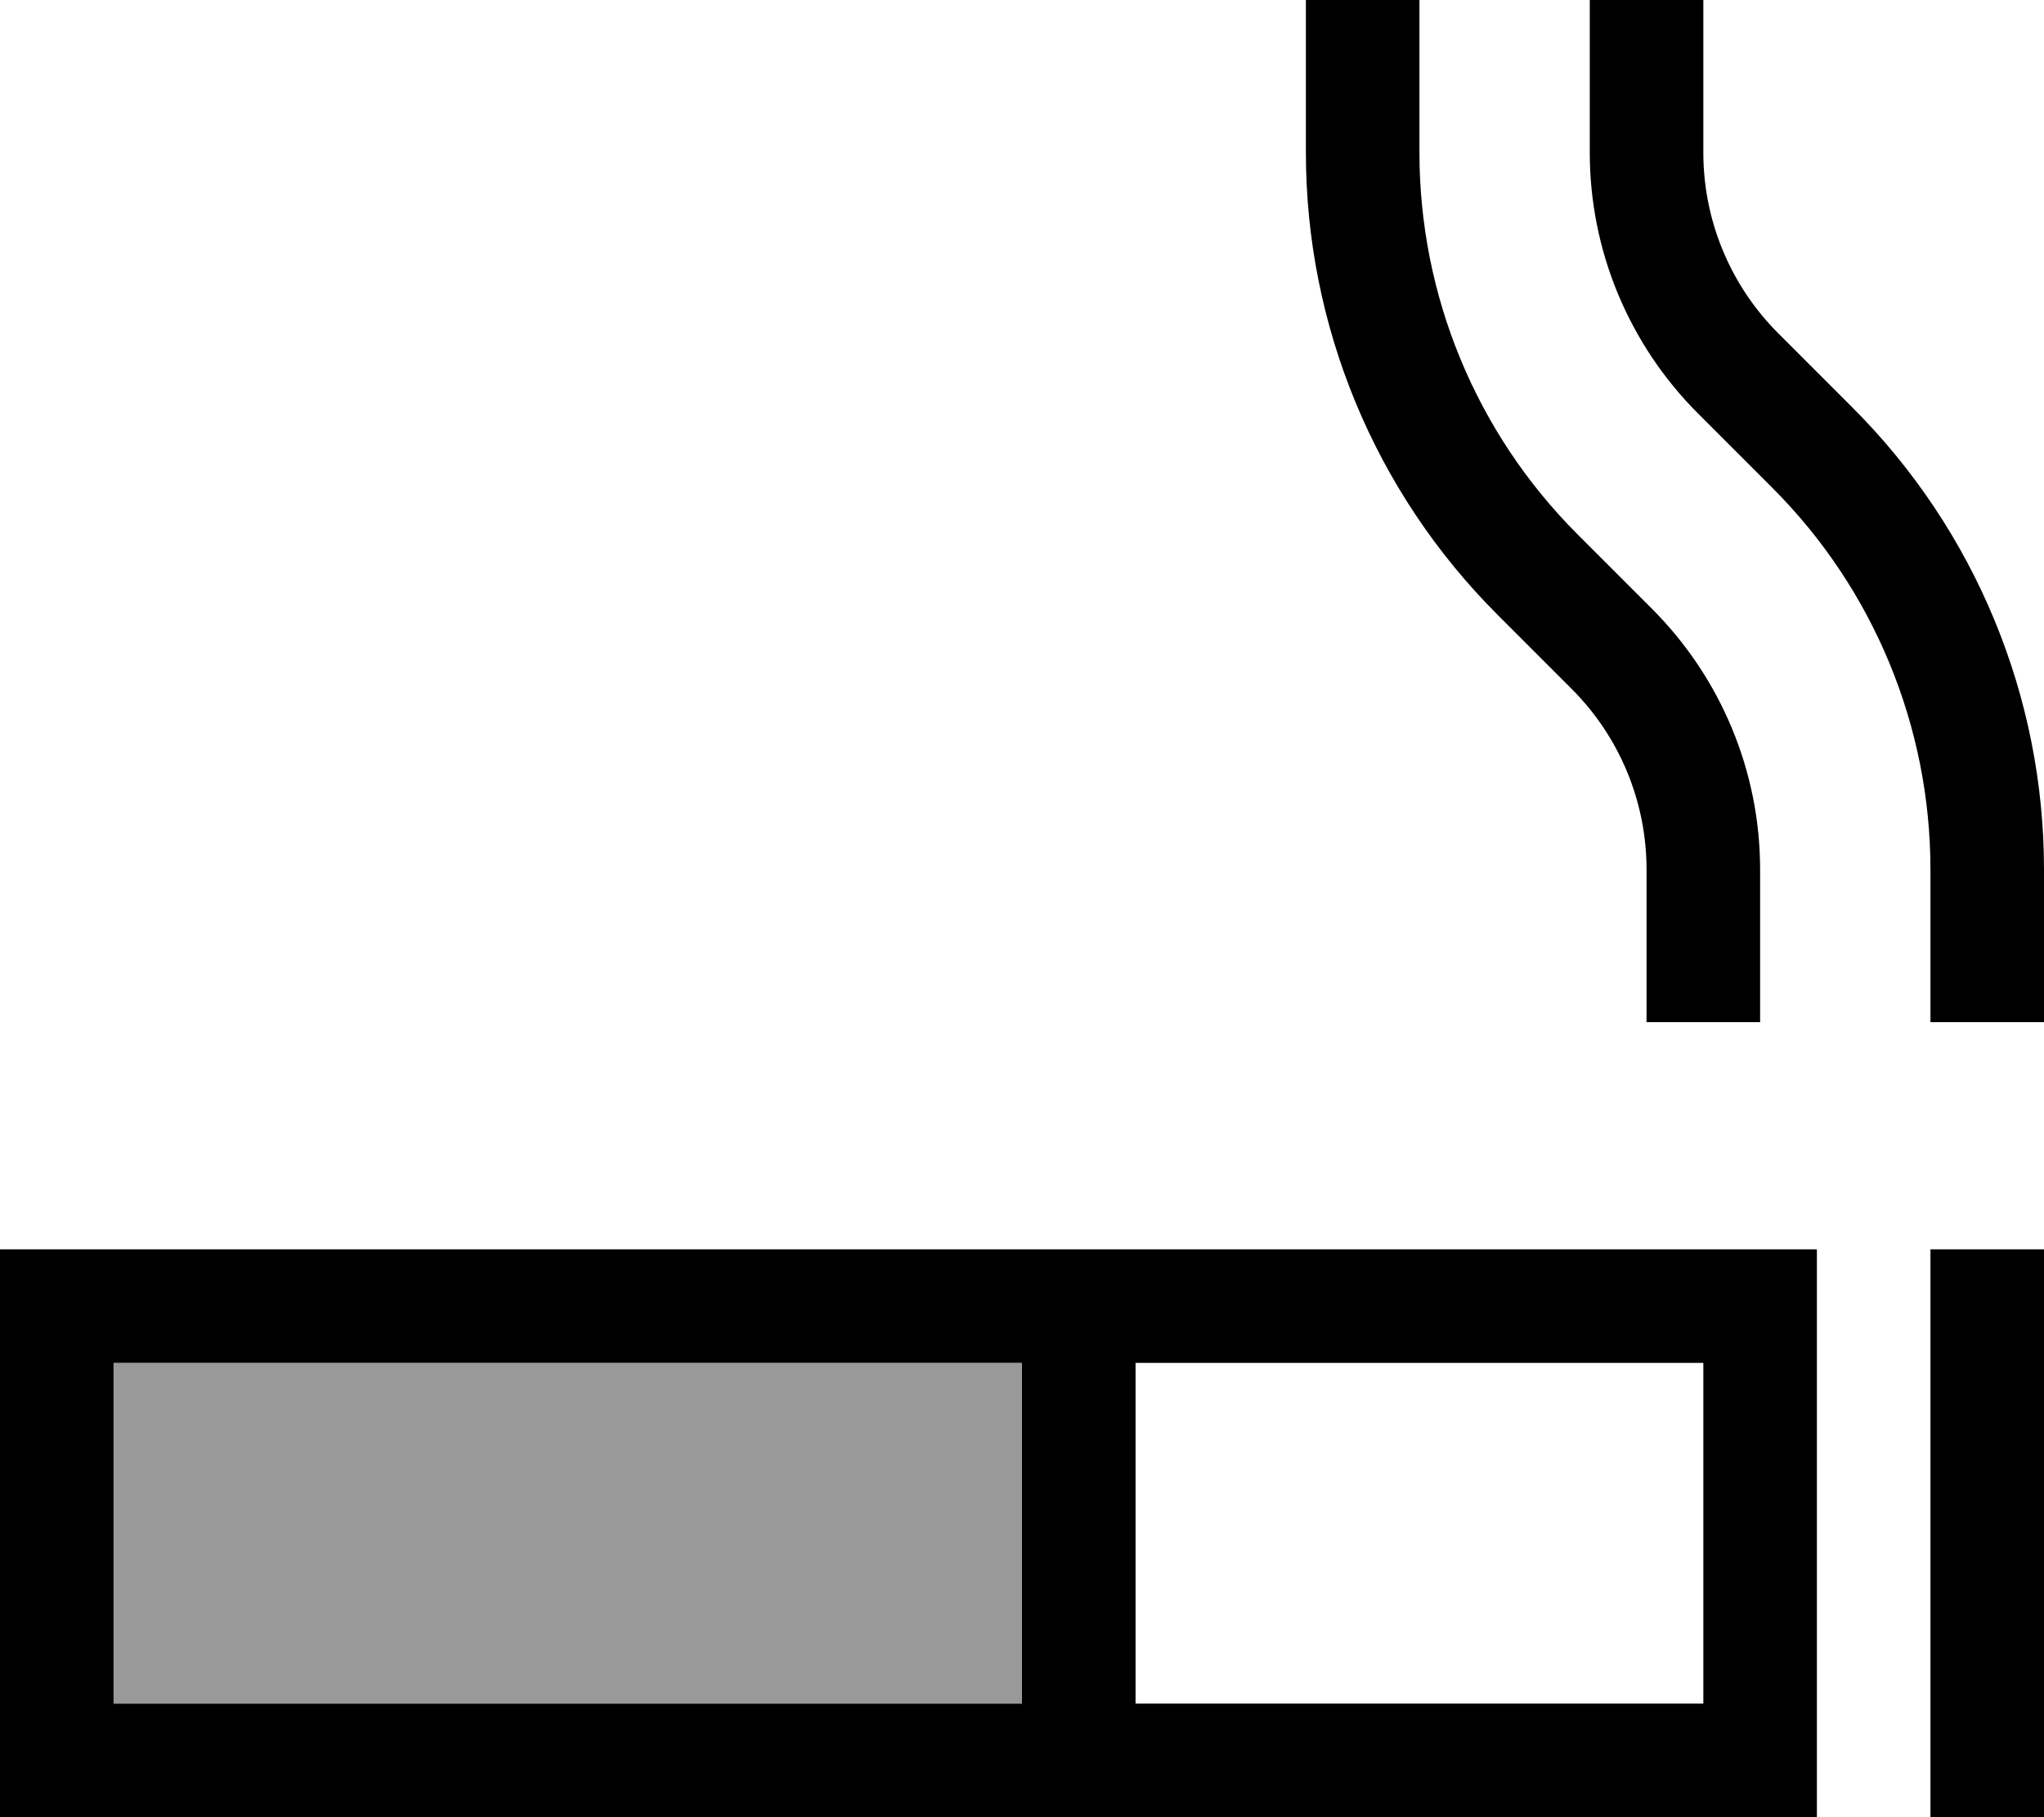 <svg xmlns="http://www.w3.org/2000/svg" viewBox="0 0 576 512"><!--! Font Awesome Pro 7.0.0 by @fontawesome - https://fontawesome.com License - https://fontawesome.com/license (Commercial License) Copyright 2025 Fonticons, Inc. --><path style="fill:currentColor;opacity:.4" d="M32 384l256 0 0 96-256 0 0-96z"/><path style="fill:currentColor;opacity:1" d="M368 0l32 0 0 43c0 40.3 16 79 44.5 107.5l21 21C485 191 496 217.4 496 245l0 43-32 0 0-43c0-19.1-7.6-37.4-21.1-50.9l-21-21C387.4 138.6 368 91.8 368 43l0-43zM576 288l-32 0 0-43c0-40.3-16-79-44.5-107.5l-21-21C459 97 448 70.6 448 43l0-43 32 0 0 43c0 19.1 7.6 37.4 21.1 50.9l21 21C556.6 149.4 576 196.2 576 245l0 43zM32 384l0 96 256 0 0-96-256 0zm288 96l160 0 0-96-160 0 0 96zM0 352l512 0 0 160-512 0 0-160zm576 16l0 144-32 0 0-160 32 0 0 16z"/></svg>